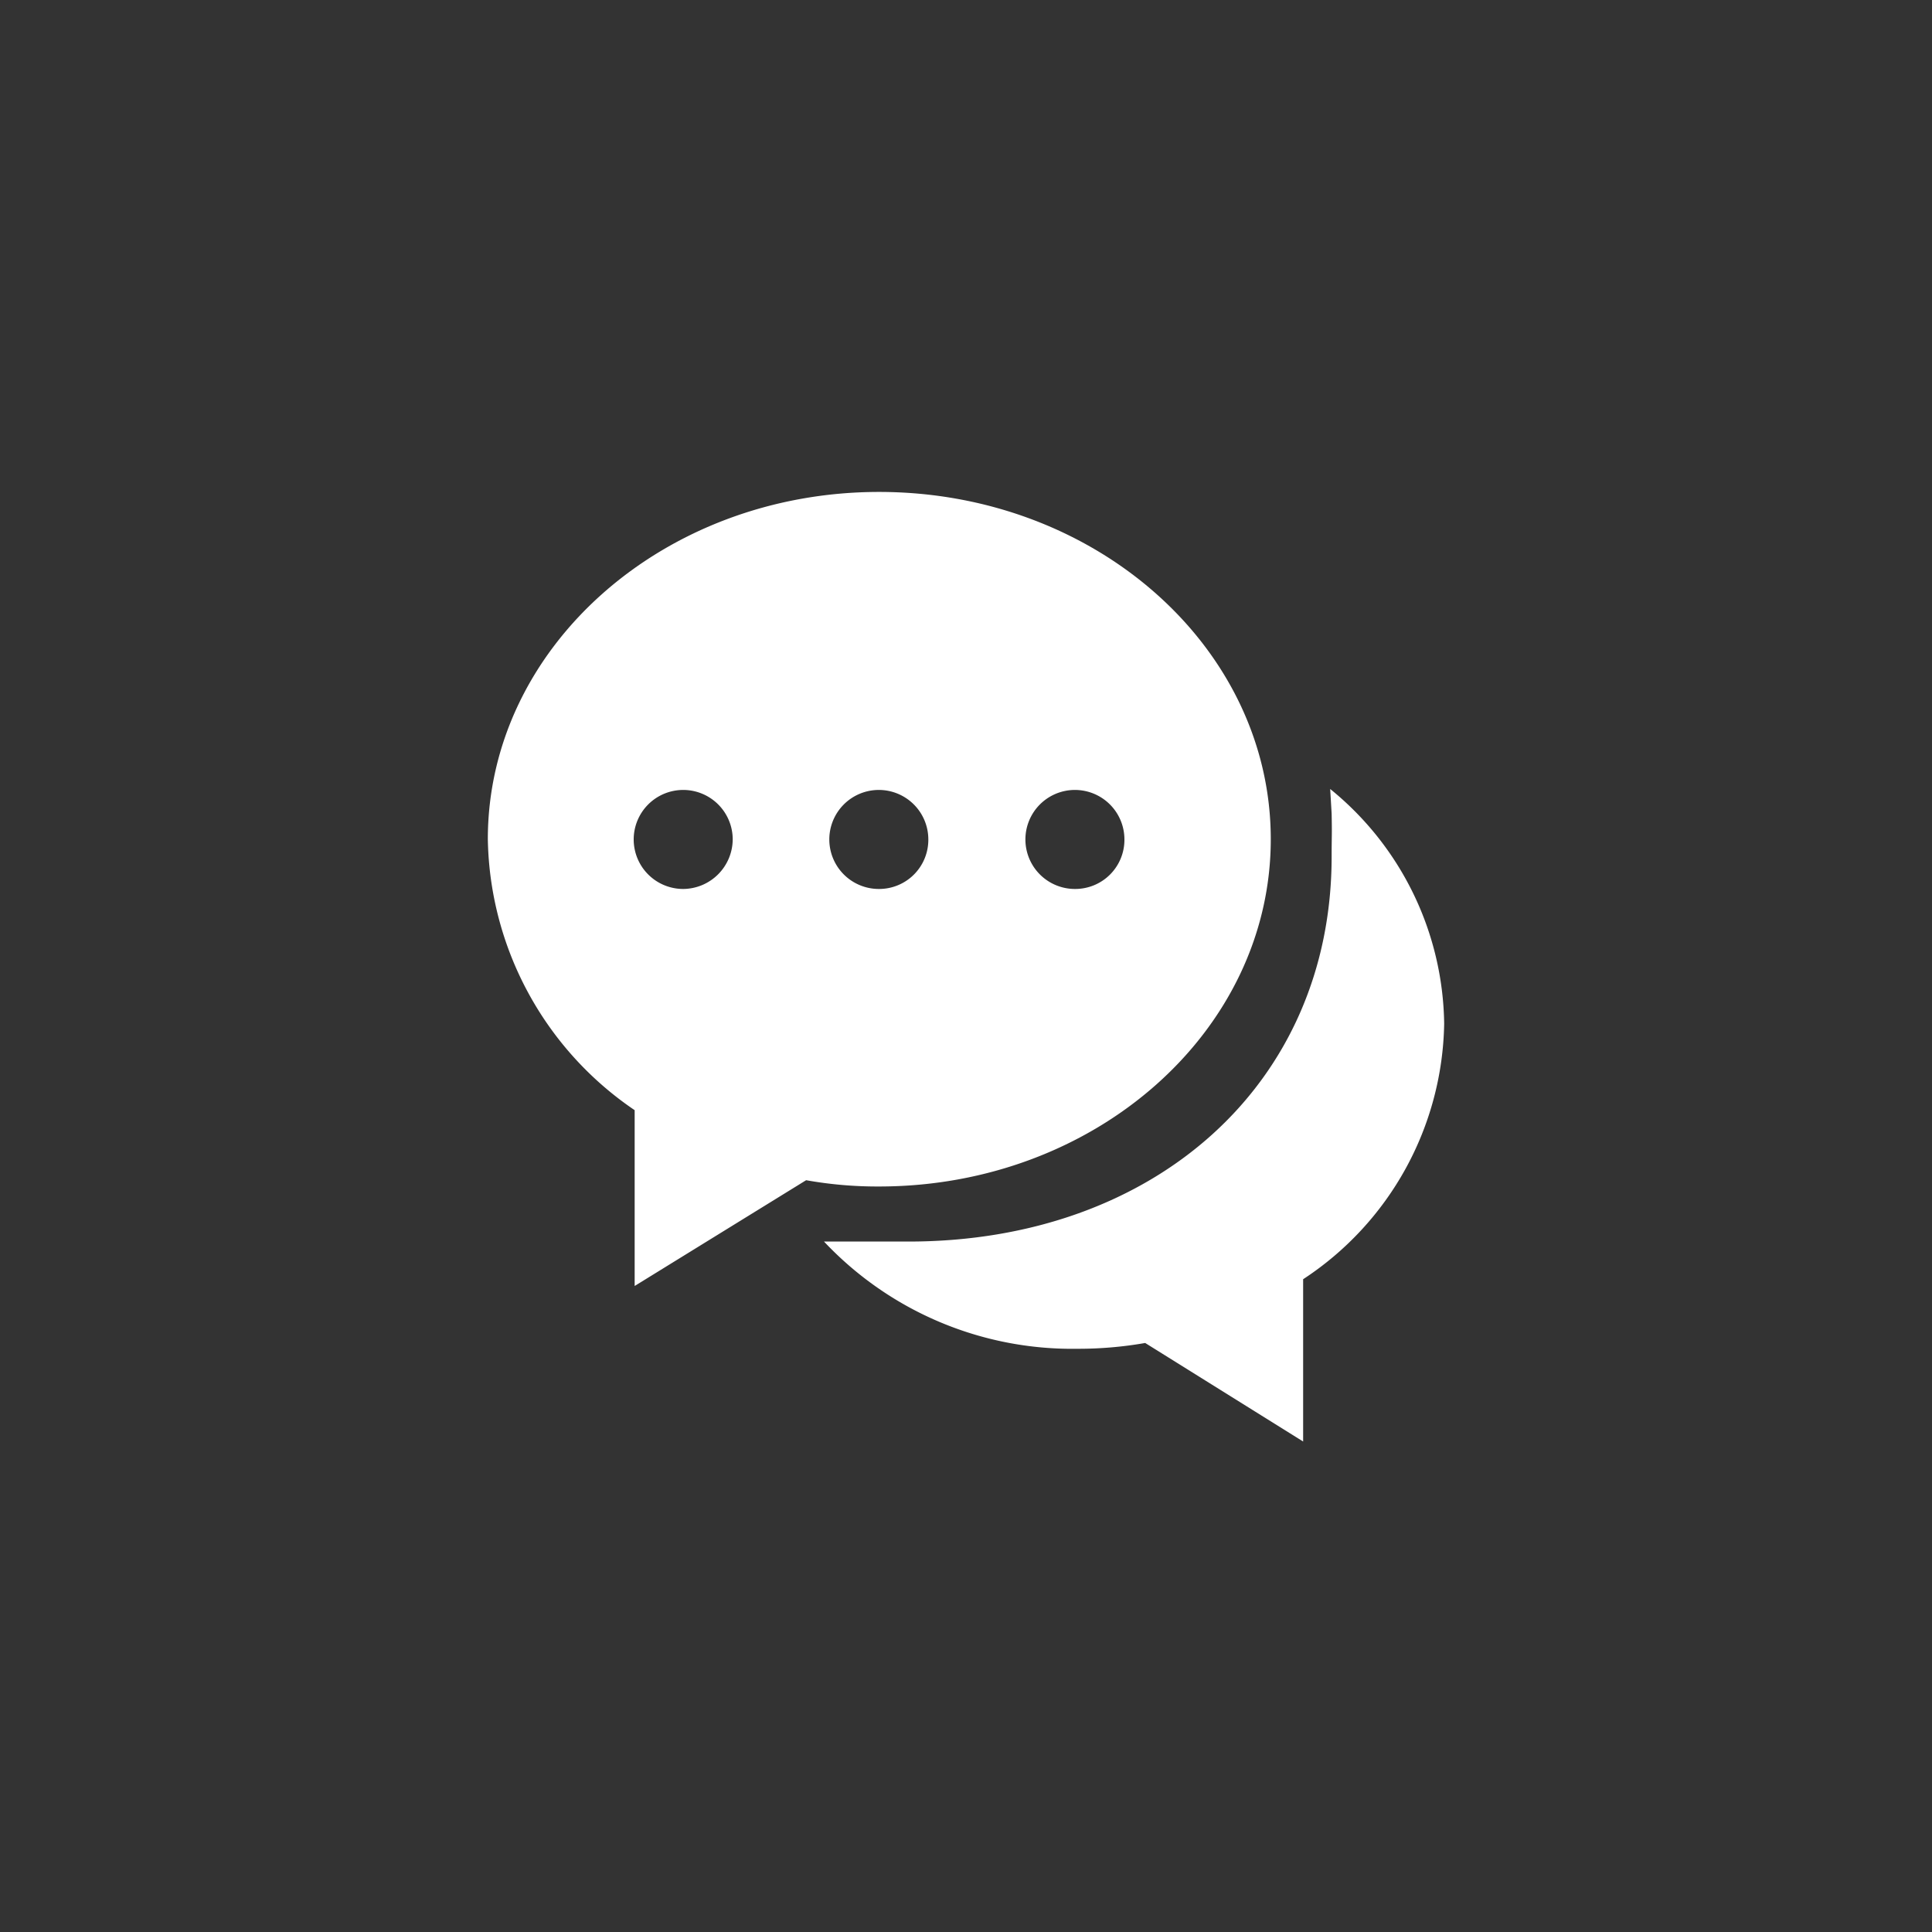 <svg xmlns="http://www.w3.org/2000/svg" width="40" height="40" viewBox="0 0 40 40">
  <rect x="0" y="0" width="40" height="40" fill="#333333" stroke="none"/>
  <defs>
    <style>
      .cls-1 {
        fill: #fff;
        fill-rule: evenodd;
      }
    </style>
  </defs>
  <path id="形状_511" data-name="形状 511" class="cls-1" d="M1851.7,1587.17c-4.47,0-8.1,3.22-8.1,7.19a6.917,6.917,0,0,0,3.04,5.61v3.64l3.55-2.19a8.4,8.4,0,0,0,1.51.13c4.48,0,8.11-3.22,8.11-7.19S1856.18,1587.17,1851.7,1587.17Zm-4.05,8.22a1.025,1.025,0,1,1,1.02-1.03A1.033,1.033,0,0,1,1847.65,1595.39Zm4.05,0a1.025,1.025,0,1,1,1.02-1.03A1.018,1.018,0,0,1,1851.7,1595.39Zm4.06,0a1.025,1.025,0,1,1,1.02-1.03A1.018,1.018,0,0,1,1855.76,1595.39Zm5.28-2.07,0.03,0.51c0.01,0.48,0,.44,0,0.89,0,4.71-3.67,7.97-8.76,7.97h-1.75a7.054,7.054,0,0,0,5.25,2.22,8.014,8.014,0,0,0,1.4-.12l3.27,2.04v-3.36a6.451,6.451,0,0,0,2.92-5.29A6.36,6.36,0,0,0,1861.04,1593.32Z" transform="translate(-1833.5 -1576.985)"/>
</svg>

